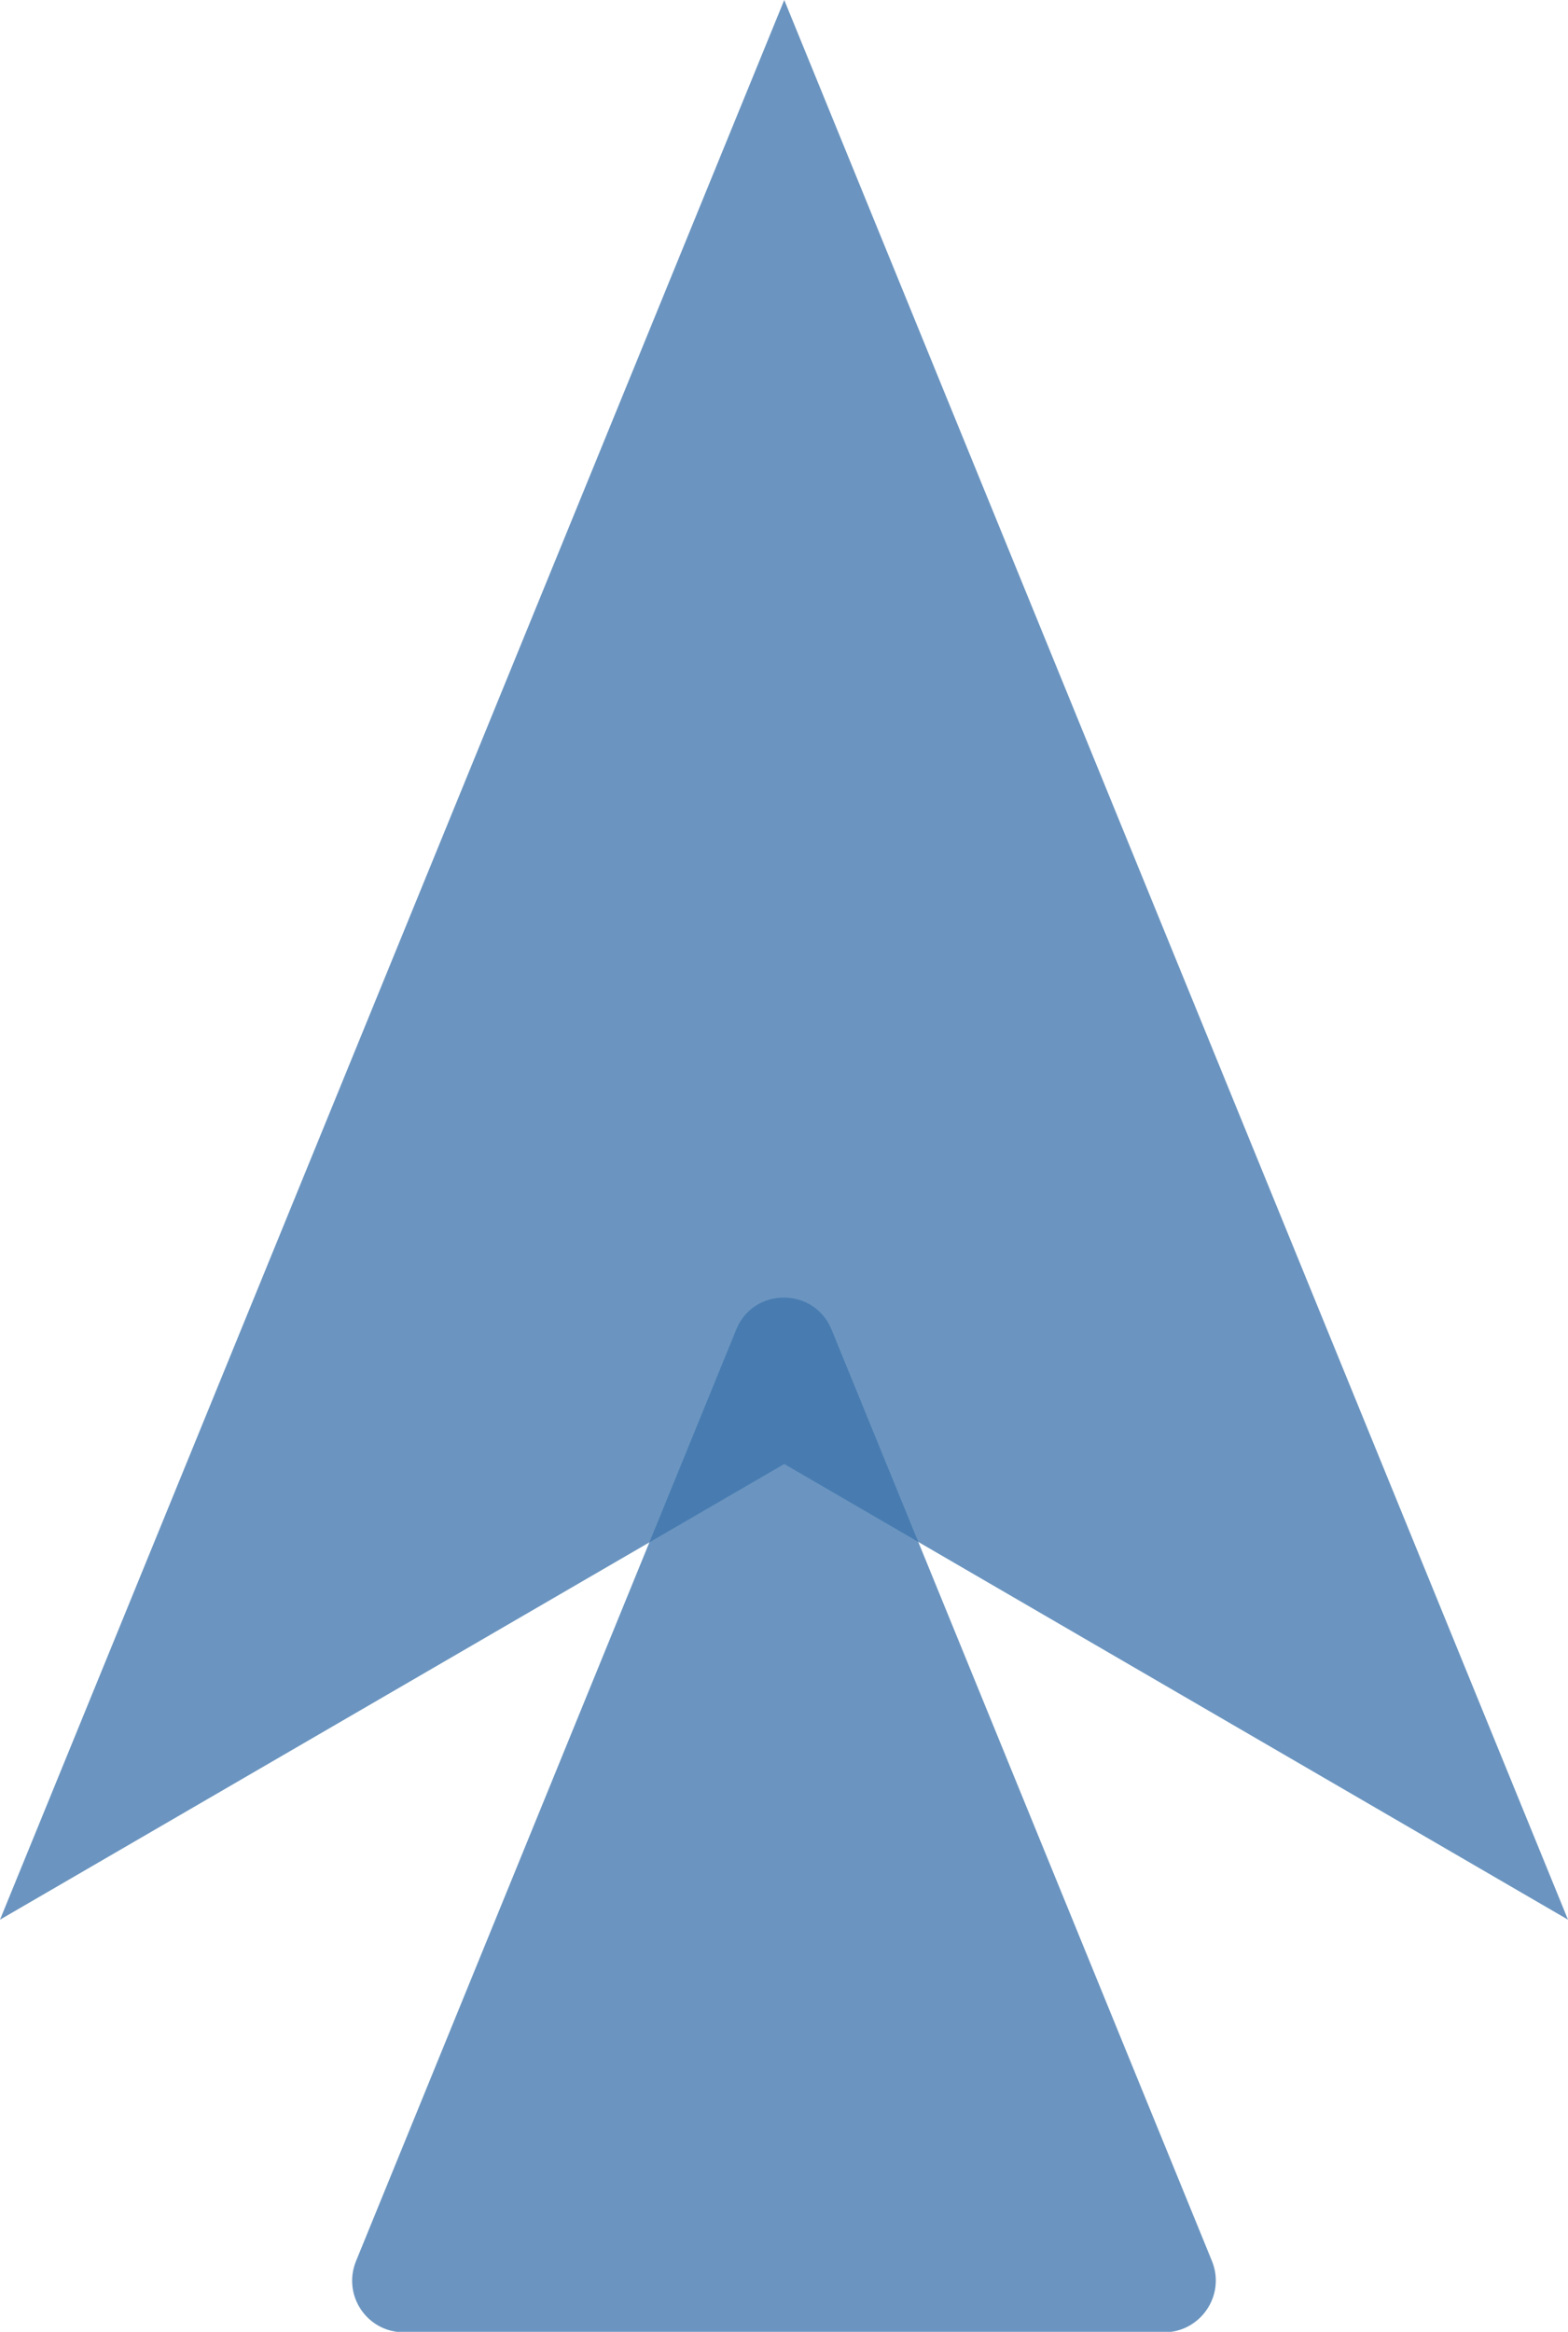 <svg xmlns="http://www.w3.org/2000/svg" x="0px" y="0px" viewBox="0 0 31.71 47.13" style="vertical-align: middle; max-width: 100%; width: 100%;" width="100%"><g>
	<line x1="15.86" y1="0" x2="15.86" y2="27.88" fill="rgb(255, 255, 255)"></line>
	<polygon points="15.86,0 0,38.8 15.86,29.59 31.71,38.8" fill="rgba(61, 116, 172, 0.76)"></polygon>
</g><path d="M14.89,26.87L7.2,45.7c-0.28,0.69,0.22,1.44,0.97,1.44h15.37c0.74,0,1.25-0.75,0.97-1.44l-7.69-18.82  C16.47,26.01,15.24,26.01,14.89,26.87z" fill="rgba(61, 116, 172, 0.76)"></path></svg>
